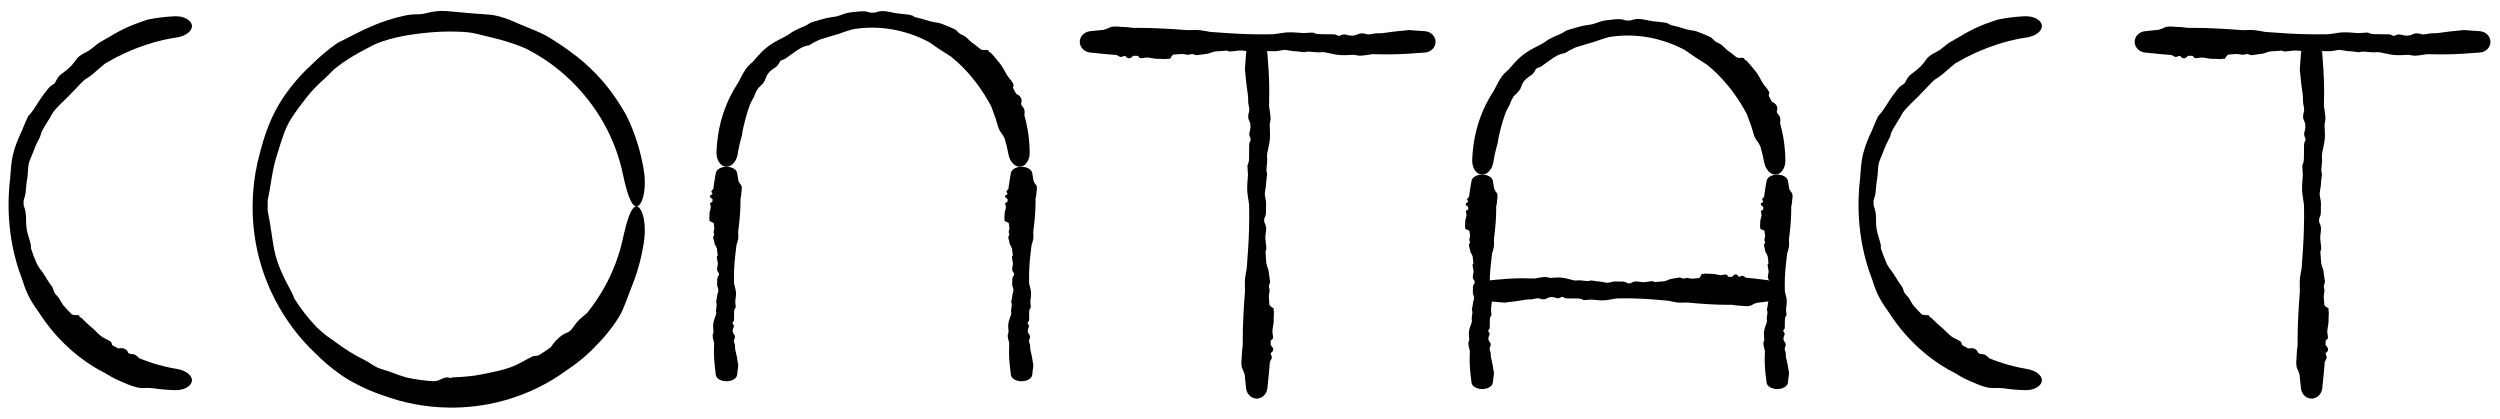 <svg width="215" height="36" viewBox="0 0 215 36" fill="none" xmlns="http://www.w3.org/2000/svg">
<path d="M53.553 26.636C53.219 27.448 52.186 28.787 51.538 29.44C51.526 29.453 51.515 29.465 51.503 29.477C51.352 29.635 51.21 29.785 51.04 29.957C50.629 30.358 50.084 30.934 48.737 31.84C48.357 32.119 47.964 32.381 47.561 32.626C44.864 34.269 41.691 35.111 38.553 35.052C36.625 35.021 34.71 34.662 32.912 33.993C32.852 33.973 32.791 33.952 32.729 33.93C31.532 33.525 30.123 32.81 29.321 32.238C28.297 31.519 27.679 30.936 27.189 30.447C24.287 27.742 22.39 24.036 21.88 20.148C21.773 19.352 21.722 18.554 21.724 17.752C21.726 17.322 21.742 16.9 21.774 16.473C21.859 15.347 22.053 14.227 22.356 13.138C22.514 12.499 22.697 11.896 22.894 11.346C23.171 10.574 23.475 9.905 23.765 9.373C24.456 8.084 25.515 6.791 26.396 5.941C26.539 5.801 26.677 5.671 26.805 5.553C27.495 4.868 28.244 4.24 29.043 3.68C29.102 3.651 29.162 3.622 29.222 3.593C29.984 3.243 30.846 2.704 32.328 2.102C32.974 1.844 33.739 1.582 34.665 1.372C35.263 1.238 35.58 1.236 35.839 1.231C35.915 1.231 35.986 1.23 36.058 1.228C36.302 1.222 36.551 1.157 36.852 1.088C37.236 1.001 37.712 0.905 38.341 0.95C38.413 0.955 38.483 0.96 38.553 0.966C40.398 1.128 41.222 1.212 41.874 1.243C42.07 1.257 42.25 1.273 42.431 1.302C43.017 1.393 43.821 1.675 44.394 1.951C44.853 2.163 45.793 2.516 46.495 2.834C46.76 2.951 47.104 3.142 47.496 3.387C47.903 3.639 48.361 3.949 48.846 4.291C50.067 5.163 50.636 5.738 51.094 6.189C51.223 6.32 51.342 6.443 51.459 6.569C51.829 6.963 52.26 7.48 52.66 8.032C53.142 8.691 53.575 9.402 53.884 9.953C54.604 11.427 55.101 13.005 55.363 14.613C55.5 15.442 55.475 16.253 55.334 16.844C55.194 17.432 54.964 17.752 54.735 17.752C54.503 17.751 54.287 17.436 54.089 16.91C53.891 16.378 53.718 15.68 53.562 14.947C53.252 13.475 52.721 12.054 52.003 10.742C51.129 9.144 49.977 7.706 48.624 6.496C47.678 5.648 46.629 4.916 45.506 4.322C45.39 4.261 45.274 4.201 45.157 4.143C44.172 3.724 43.15 3.431 42.426 3.261C41.829 3.118 41.396 3.005 41.02 2.916C40.76 2.855 40.532 2.808 40.294 2.783C40.167 2.77 39.994 2.755 39.784 2.742C39.45 2.722 39.028 2.708 38.553 2.713C37.809 2.718 36.953 2.778 36.146 2.875C35.559 2.943 34.879 3.043 34.232 3.188C33.308 3.389 32.466 3.685 32.07 3.893C31.372 4.254 30.578 4.676 29.907 5.108C29.266 5.517 28.738 5.929 28.478 6.207C28.169 6.54 27.876 6.787 27.459 7.182C27.172 7.457 26.825 7.804 26.408 8.323C25.929 8.924 25.608 9.364 25.342 9.746C24.973 10.284 24.711 10.71 24.455 11.399C24.172 12.164 23.93 12.975 23.735 13.612C23.645 13.903 23.564 14.239 23.492 14.594C23.397 15.062 23.321 15.56 23.249 16.015C23.189 16.39 23.123 16.699 23.069 16.977C23.053 17.063 23.038 17.146 23.024 17.227C23.019 17.401 23.017 17.576 23.017 17.752C23.017 17.883 23.02 18.013 23.023 18.143C23.032 18.193 23.041 18.244 23.051 18.298C23.102 18.565 23.171 18.898 23.236 19.3C23.341 19.943 23.409 20.504 23.512 21.097C23.593 21.557 23.697 22.036 23.878 22.565C24.001 22.925 24.169 23.327 24.352 23.714C24.623 24.293 24.931 24.838 25.13 25.227C25.204 25.373 25.25 25.508 25.297 25.642C25.298 25.643 25.298 25.644 25.298 25.644C25.301 25.653 25.305 25.663 25.308 25.672C25.875 26.576 26.536 27.418 27.276 28.181C27.344 28.244 27.413 28.307 27.482 28.368C27.818 28.67 28.159 28.944 28.401 29.097C28.663 29.264 29.265 29.743 29.947 30.175C30.392 30.46 30.869 30.726 31.271 30.916C31.506 31.027 31.709 31.166 31.924 31.305C32.125 31.434 32.334 31.562 32.582 31.661C32.706 31.711 32.843 31.755 32.991 31.799C33.121 31.839 33.259 31.878 33.402 31.923C33.534 31.963 33.82 32.083 34.194 32.216C34.425 32.298 34.692 32.387 34.973 32.467C35.732 32.632 36.499 32.739 37.272 32.787C37.434 32.776 37.576 32.752 37.689 32.716C37.77 32.69 37.839 32.657 37.908 32.623C38.004 32.576 38.101 32.528 38.234 32.489C38.338 32.459 38.46 32.447 38.542 32.46C38.545 32.461 38.549 32.462 38.553 32.462C38.586 32.469 38.612 32.479 38.636 32.489C38.667 32.501 38.694 32.512 38.727 32.511C38.751 32.511 38.776 32.502 38.806 32.49C38.855 32.473 38.918 32.45 39.014 32.446C39.37 32.433 39.779 32.413 40.175 32.376C40.618 32.335 41.048 32.273 41.385 32.201C41.763 32.121 42.307 32.028 42.847 31.897C43.224 31.806 43.597 31.699 43.912 31.587C44.22 31.477 44.526 31.327 44.817 31.172C45.166 30.985 45.491 30.793 45.786 30.659C45.846 30.632 45.934 30.623 46.044 30.609C46.122 30.599 46.212 30.587 46.311 30.566C46.666 30.35 47.014 30.121 47.352 29.878C47.361 29.866 47.37 29.853 47.379 29.84C47.379 29.84 47.38 29.84 47.38 29.839C47.59 29.546 47.859 29.151 48.403 28.789C48.541 28.697 48.646 28.657 48.741 28.621C48.834 28.585 48.918 28.552 49.01 28.472C49.115 28.382 49.214 28.25 49.319 28.105C49.466 27.9 49.623 27.67 49.833 27.484C49.847 27.471 49.863 27.457 49.879 27.443C50.03 27.307 50.25 27.101 50.495 26.91C51.054 26.217 51.556 25.474 51.99 24.692C52.716 23.388 53.254 21.972 53.572 20.501C53.729 19.784 53.902 19.098 54.098 18.577C54.295 18.061 54.508 17.752 54.735 17.752C54.96 17.751 55.185 18.065 55.327 18.641C55.468 19.22 55.498 20.015 55.374 20.828C55.175 22.152 54.817 23.457 54.306 24.705C54.281 24.772 54.256 24.838 54.231 24.904C54.041 25.395 53.874 25.859 53.686 26.32C53.643 26.425 53.599 26.531 53.553 26.636Z" fill="black"/>
<path d="M12.165 33.367C11.74 33.367 10.997 33.076 10.603 32.892C10.596 32.889 10.589 32.886 10.581 32.882C10.487 32.839 10.397 32.802 10.293 32.757C10.044 32.648 9.701 32.505 9.052 32.095C8.853 31.995 8.657 31.89 8.464 31.78C6.376 30.59 4.619 28.861 3.345 26.863C3.327 26.838 3.309 26.814 3.291 26.789C2.94 26.309 2.546 25.683 2.361 25.256C2.126 24.715 2.001 24.334 1.906 24.02C1.229 22.28 0.858 20.441 0.763 18.605C0.743 18.226 0.735 17.854 0.737 17.475C0.739 17.274 0.743 17.073 0.75 16.874C0.77 16.344 0.812 15.814 0.878 15.287C0.896 14.979 0.918 14.68 0.945 14.408C0.982 14.023 1.03 13.679 1.091 13.401C1.237 12.729 1.527 12.002 1.771 11.479C1.811 11.393 1.849 11.313 1.885 11.239C2.049 10.811 2.231 10.39 2.43 9.977C2.452 9.954 2.475 9.931 2.498 9.908C2.789 9.621 3.017 9.205 3.433 8.579C3.615 8.308 3.833 7.998 4.115 7.652C4.297 7.429 4.429 7.347 4.535 7.28C4.567 7.261 4.596 7.242 4.625 7.222C4.721 7.154 4.776 7.043 4.843 6.911C4.93 6.741 5.039 6.534 5.283 6.36C6.062 5.813 6.303 5.478 6.488 5.206C6.543 5.128 6.593 5.057 6.652 4.993C6.843 4.786 7.186 4.579 7.463 4.454C7.681 4.353 8.048 4.054 8.328 3.819C8.433 3.73 8.592 3.635 8.781 3.528C8.978 3.417 9.206 3.294 9.445 3.148C10.05 2.78 10.392 2.614 10.664 2.479C10.742 2.441 10.815 2.406 10.888 2.372C11.12 2.263 11.412 2.143 11.714 2.03C12.074 1.896 12.448 1.774 12.73 1.679C13.489 1.525 14.255 1.434 15.023 1.399C15.416 1.381 15.802 1.465 16.079 1.629C16.357 1.792 16.507 2.016 16.507 2.247C16.506 2.477 16.359 2.698 16.112 2.876C15.866 3.052 15.536 3.173 15.192 3.223C14.494 3.324 13.81 3.477 13.139 3.672C12.323 3.91 11.53 4.211 10.759 4.56C10.22 4.804 9.693 5.078 9.184 5.38C9.131 5.411 9.079 5.443 9.026 5.475C8.636 5.789 8.266 6.121 8.004 6.349C7.787 6.537 7.608 6.647 7.454 6.745C7.349 6.811 7.256 6.872 7.175 6.948C7.132 6.989 7.074 7.046 7.005 7.116C6.722 7.401 6.266 7.902 5.826 8.342C5.63 8.537 5.392 8.757 5.172 8.978C4.856 9.292 4.577 9.606 4.482 9.794C4.314 10.121 4.08 10.47 3.886 10.789C3.7 11.092 3.55 11.367 3.512 11.544C3.468 11.755 3.38 11.912 3.255 12.15C3.169 12.316 3.065 12.522 2.956 12.812C2.831 13.149 2.729 13.384 2.645 13.586C2.527 13.871 2.444 14.088 2.424 14.435C2.402 14.819 2.375 15.216 2.315 15.521C2.288 15.66 2.27 15.822 2.256 15.991C2.236 16.213 2.221 16.447 2.188 16.662C2.16 16.838 2.111 16.982 2.068 17.112C2.055 17.153 2.042 17.192 2.031 17.23C2.03 17.311 2.03 17.393 2.03 17.475C2.031 17.537 2.032 17.598 2.033 17.659C2.04 17.682 2.049 17.706 2.057 17.732C2.101 17.858 2.156 18.012 2.19 18.201C2.245 18.503 2.241 18.767 2.245 19.05C2.248 19.27 2.255 19.498 2.303 19.756C2.336 19.931 2.389 20.128 2.446 20.321C2.53 20.608 2.623 20.887 2.658 21.088C2.671 21.164 2.66 21.235 2.65 21.305C2.65 21.305 2.65 21.306 2.65 21.306C2.649 21.311 2.649 21.315 2.648 21.32C2.8 21.796 2.978 22.261 3.181 22.715C3.203 22.753 3.226 22.791 3.248 22.828C3.358 23.011 3.469 23.185 3.565 23.286C3.67 23.397 3.845 23.71 4.047 24.029C4.179 24.238 4.322 24.451 4.451 24.615C4.526 24.711 4.56 24.824 4.597 24.94C4.632 25.049 4.668 25.161 4.742 25.261C4.78 25.311 4.827 25.361 4.877 25.413C4.922 25.459 4.97 25.508 5.015 25.561C5.058 25.61 5.128 25.737 5.221 25.898C5.279 25.998 5.347 26.111 5.422 26.226C5.658 26.5 5.905 26.766 6.16 27.022C6.229 27.061 6.298 27.087 6.364 27.095C6.411 27.101 6.459 27.099 6.508 27.097C6.574 27.094 6.643 27.09 6.715 27.105C6.772 27.117 6.821 27.148 6.838 27.185C6.846 27.202 6.847 27.22 6.848 27.236C6.849 27.255 6.851 27.271 6.862 27.282C6.87 27.29 6.884 27.292 6.902 27.294C6.93 27.298 6.966 27.304 6.998 27.334C7.119 27.449 7.252 27.584 7.386 27.714C7.533 27.858 7.682 27.996 7.81 28.094C7.953 28.204 8.133 28.39 8.32 28.571C8.451 28.697 8.585 28.821 8.708 28.917C8.828 29.011 8.97 29.085 9.108 29.153C9.274 29.235 9.435 29.31 9.549 29.411C9.573 29.431 9.587 29.481 9.606 29.543C9.62 29.586 9.636 29.637 9.658 29.687C9.827 29.783 9.996 29.877 10.167 29.968C10.175 29.967 10.184 29.966 10.193 29.965C10.193 29.965 10.193 29.965 10.193 29.965C10.386 29.939 10.643 29.897 10.878 30.104C10.939 30.157 10.966 30.215 10.991 30.268C11.015 30.32 11.037 30.367 11.086 30.395C11.142 30.428 11.221 30.436 11.307 30.444C11.428 30.455 11.562 30.465 11.67 30.545C11.678 30.551 11.686 30.556 11.694 30.563C11.773 30.62 11.89 30.704 11.997 30.823C12.384 30.977 12.776 31.118 13.174 31.243C13.841 31.451 14.521 31.616 15.217 31.73C15.555 31.786 15.878 31.908 16.12 32.084C16.362 32.26 16.506 32.478 16.507 32.704C16.507 32.93 16.36 33.15 16.087 33.313C15.816 33.477 15.439 33.565 15.052 33.554C14.421 33.538 13.788 33.483 13.16 33.388C13.127 33.385 13.093 33.383 13.059 33.38C12.81 33.358 12.572 33.365 12.331 33.367C12.276 33.368 12.22 33.368 12.165 33.367Z" fill="black"/>
<path d="M171.261 33.367C170.836 33.367 170.093 33.076 169.699 32.892C169.692 32.889 169.685 32.886 169.678 32.882C169.584 32.839 169.494 32.802 169.389 32.757C169.14 32.648 168.797 32.505 168.148 32.095C167.949 31.995 167.753 31.89 167.56 31.78C165.472 30.59 163.715 28.861 162.441 26.863C162.424 26.838 162.406 26.814 162.388 26.789C162.036 26.309 161.642 25.683 161.458 25.256C161.222 24.715 161.098 24.334 161.002 24.02C160.325 22.28 159.954 20.441 159.859 18.605C159.839 18.226 159.831 17.854 159.834 17.475C159.835 17.274 159.839 17.073 159.847 16.874C159.866 16.344 159.909 15.814 159.974 15.287C159.993 14.979 160.014 14.68 160.041 14.408C160.078 14.023 160.126 13.679 160.187 13.401C160.334 12.729 160.623 12.002 160.868 11.479C160.907 11.393 160.945 11.313 160.981 11.239C161.145 10.811 161.327 10.39 161.526 9.977C161.548 9.954 161.571 9.931 161.594 9.908C161.886 9.621 162.113 9.205 162.529 8.579C162.711 8.308 162.929 7.998 163.211 7.652C163.393 7.429 163.525 7.347 163.631 7.28C163.663 7.261 163.692 7.242 163.721 7.222C163.817 7.154 163.872 7.043 163.939 6.911C164.026 6.741 164.135 6.534 164.379 6.36C165.158 5.813 165.399 5.478 165.584 5.206C165.639 5.128 165.689 5.057 165.748 4.993C165.939 4.786 166.282 4.579 166.559 4.454C166.778 4.353 167.144 4.054 167.424 3.819C167.53 3.73 167.688 3.635 167.877 3.528C168.074 3.417 168.302 3.294 168.541 3.148C169.146 2.78 169.488 2.614 169.76 2.479C169.838 2.441 169.911 2.406 169.984 2.372C170.216 2.263 170.508 2.143 170.811 2.03C171.17 1.896 171.544 1.774 171.826 1.679C172.586 1.525 173.351 1.434 174.119 1.399C174.512 1.381 174.899 1.465 175.175 1.629C175.453 1.792 175.603 2.016 175.603 2.247C175.603 2.477 175.455 2.698 175.208 2.876C174.962 3.052 174.632 3.173 174.288 3.223C173.59 3.324 172.907 3.477 172.235 3.672C171.419 3.91 170.626 4.211 169.855 4.56C169.316 4.804 168.789 5.078 168.28 5.38C168.227 5.411 168.175 5.443 168.123 5.475C167.732 5.789 167.362 6.121 167.1 6.349C166.883 6.537 166.704 6.647 166.55 6.745C166.445 6.811 166.352 6.872 166.271 6.948C166.228 6.989 166.17 7.046 166.101 7.116C165.818 7.401 165.363 7.902 164.922 8.342C164.726 8.537 164.488 8.757 164.268 8.978C163.952 9.292 163.673 9.606 163.578 9.794C163.41 10.121 163.177 10.47 162.982 10.789C162.796 11.092 162.646 11.367 162.608 11.544C162.564 11.755 162.476 11.912 162.351 12.15C162.265 12.316 162.161 12.522 162.052 12.812C161.927 13.149 161.826 13.384 161.741 13.586C161.623 13.871 161.54 14.088 161.52 14.435C161.499 14.819 161.471 15.216 161.411 15.521C161.384 15.66 161.367 15.822 161.352 15.991C161.332 16.213 161.317 16.447 161.284 16.662C161.257 16.838 161.207 16.982 161.164 17.112C161.151 17.153 161.138 17.192 161.127 17.23C161.126 17.311 161.126 17.393 161.126 17.475C161.127 17.537 161.128 17.598 161.129 17.659C161.137 17.682 161.145 17.706 161.154 17.732C161.197 17.858 161.252 18.012 161.286 18.201C161.341 18.503 161.338 18.767 161.341 19.05C161.344 19.27 161.351 19.498 161.399 19.756C161.432 19.931 161.485 20.128 161.542 20.321C161.626 20.608 161.72 20.887 161.754 21.088C161.767 21.164 161.756 21.235 161.747 21.305C161.746 21.305 161.746 21.306 161.746 21.306C161.746 21.311 161.745 21.315 161.744 21.32C161.896 21.796 162.074 22.261 162.277 22.715C162.3 22.753 162.322 22.791 162.344 22.828C162.454 23.011 162.565 23.185 162.662 23.286C162.766 23.397 162.942 23.71 163.144 24.029C163.275 24.238 163.418 24.451 163.547 24.615C163.622 24.711 163.656 24.824 163.693 24.94C163.728 25.049 163.765 25.161 163.839 25.261C163.876 25.311 163.923 25.361 163.974 25.413C164.018 25.459 164.066 25.508 164.112 25.561C164.154 25.61 164.224 25.737 164.317 25.898C164.375 25.998 164.443 26.111 164.518 26.226C164.755 26.5 165.001 26.766 165.256 27.022C165.325 27.061 165.394 27.087 165.46 27.095C165.507 27.101 165.555 27.099 165.604 27.097C165.67 27.094 165.739 27.09 165.812 27.105C165.868 27.117 165.917 27.148 165.934 27.185C165.942 27.202 165.943 27.22 165.944 27.236C165.946 27.255 165.947 27.271 165.958 27.282C165.966 27.29 165.98 27.292 165.998 27.294C166.026 27.298 166.062 27.304 166.095 27.334C166.216 27.449 166.349 27.584 166.482 27.714C166.63 27.858 166.778 27.996 166.906 28.094C167.049 28.204 167.229 28.39 167.417 28.571C167.547 28.697 167.681 28.821 167.804 28.917C167.924 29.011 168.066 29.085 168.204 29.153C168.37 29.235 168.531 29.31 168.646 29.411C168.669 29.431 168.683 29.481 168.703 29.543C168.716 29.586 168.732 29.637 168.755 29.687C168.923 29.783 169.092 29.877 169.263 29.968C169.272 29.967 169.28 29.966 169.289 29.965C169.289 29.965 169.289 29.965 169.289 29.965C169.483 29.939 169.739 29.897 169.975 30.104C170.035 30.157 170.062 30.215 170.087 30.268C170.111 30.32 170.133 30.367 170.183 30.395C170.239 30.428 170.318 30.436 170.404 30.444C170.524 30.455 170.658 30.465 170.767 30.545C170.774 30.551 170.782 30.556 170.79 30.563C170.869 30.62 170.986 30.704 171.093 30.823C171.48 30.977 171.872 31.118 172.271 31.243C172.937 31.451 173.617 31.616 174.314 31.73C174.651 31.786 174.974 31.908 175.216 32.084C175.458 32.26 175.603 32.478 175.603 32.704C175.603 32.93 175.456 33.15 175.183 33.313C174.913 33.477 174.535 33.565 174.149 33.554C173.518 33.538 172.884 33.483 172.256 33.388C172.223 33.385 172.189 33.383 172.156 33.38C171.906 33.358 171.669 33.365 171.427 33.367C171.372 33.368 171.316 33.368 171.261 33.367Z" fill="black"/>
<path d="M89.103 15.91C89.212 16.056 89.167 16.337 89.143 16.492C89.143 16.495 89.142 16.498 89.142 16.5C89.136 16.537 89.135 16.572 89.133 16.613C89.129 16.71 89.124 16.841 89.055 17.115C89.057 17.194 89.059 17.274 89.059 17.354C89.059 18.213 88.969 19.073 88.861 19.933C88.861 19.944 88.862 19.955 88.862 19.966C88.874 20.182 88.887 20.45 88.848 20.618C88.797 20.831 88.751 20.976 88.71 21.096C88.624 21.779 88.546 22.462 88.514 23.145C88.504 23.359 88.498 23.573 88.498 23.787C88.498 23.984 88.502 24.181 88.508 24.378C88.532 24.493 88.56 24.602 88.586 24.704C88.622 24.846 88.655 24.973 88.665 25.077C88.691 25.329 88.651 25.615 88.621 25.827C88.616 25.862 88.611 25.895 88.607 25.925C88.622 26.094 88.638 26.262 88.654 26.431C88.645 26.442 88.636 26.453 88.626 26.465C88.506 26.609 88.507 26.786 88.51 27.064C88.511 27.185 88.512 27.326 88.503 27.491C88.497 27.598 88.45 27.653 88.411 27.698C88.4 27.711 88.389 27.723 88.38 27.735C88.351 27.778 88.383 27.823 88.42 27.877C88.469 27.946 88.528 28.029 88.475 28.139C88.306 28.488 88.421 28.642 88.507 28.758C88.533 28.793 88.556 28.824 88.569 28.855C88.61 28.958 88.569 29.105 88.513 29.215C88.468 29.303 88.512 29.479 88.569 29.612C88.59 29.662 88.591 29.73 88.591 29.81C88.592 29.893 88.592 29.989 88.616 30.092C88.677 30.352 88.706 30.49 88.73 30.601C88.736 30.632 88.742 30.662 88.749 30.691C88.769 30.784 88.785 30.899 88.802 31.016C88.822 31.156 88.842 31.298 88.869 31.406C88.841 31.686 88.805 31.966 88.77 32.245C88.751 32.389 88.648 32.527 88.478 32.629C88.307 32.73 88.085 32.787 87.854 32.787C87.623 32.787 87.401 32.73 87.23 32.629C87.06 32.527 86.956 32.389 86.938 32.245C86.901 31.956 86.865 31.666 86.836 31.377C86.8 31.024 86.776 30.671 86.776 30.319C86.776 30.072 86.781 29.825 86.791 29.578C86.792 29.553 86.793 29.528 86.794 29.502C86.737 29.295 86.686 29.088 86.667 28.942C86.652 28.822 86.683 28.734 86.708 28.659C86.726 28.607 86.742 28.561 86.74 28.515C86.738 28.49 86.735 28.456 86.731 28.415C86.713 28.248 86.684 27.964 86.74 27.705C86.764 27.59 86.812 27.456 86.859 27.329C86.925 27.147 86.987 26.977 86.968 26.891C86.934 26.74 86.963 26.567 86.987 26.415C87.011 26.269 87.032 26.141 86.994 26.069C86.948 25.982 86.966 25.909 86.994 25.799C87.013 25.723 87.037 25.629 87.046 25.502C87.057 25.355 87.089 25.252 87.117 25.163C87.155 25.039 87.184 24.946 87.131 24.807C87.072 24.652 87.034 24.491 87.053 24.363C87.061 24.305 87.059 24.239 87.057 24.17C87.054 24.079 87.051 23.983 87.072 23.895C87.09 23.823 87.135 23.763 87.174 23.71C87.187 23.694 87.198 23.678 87.209 23.663C87.208 23.605 87.207 23.548 87.206 23.49C87.199 23.481 87.191 23.471 87.183 23.461C87.141 23.409 87.091 23.346 87.065 23.268C87.025 23.145 87.05 23.036 87.077 22.922C87.098 22.832 87.119 22.74 87.112 22.634C87.106 22.561 87.088 22.479 87.07 22.397C87.043 22.275 87.016 22.155 87.033 22.072C87.04 22.041 87.068 22.014 87.096 21.987C87.096 21.987 87.096 21.987 87.096 21.987C87.098 21.985 87.1 21.983 87.102 21.981C87.08 21.778 87.057 21.575 87.032 21.372C87.025 21.355 87.018 21.337 87.011 21.319C86.976 21.233 86.943 21.15 86.896 21.095C86.844 21.036 86.815 20.887 86.783 20.731C86.763 20.628 86.741 20.522 86.713 20.436C86.696 20.385 86.725 20.337 86.755 20.288C86.783 20.242 86.812 20.194 86.805 20.143C86.801 20.117 86.789 20.089 86.776 20.059C86.765 20.033 86.753 20.005 86.746 19.976C86.739 19.949 86.755 19.888 86.775 19.811C86.787 19.764 86.801 19.709 86.813 19.652C86.795 19.502 86.777 19.352 86.761 19.201C86.736 19.17 86.703 19.143 86.661 19.121C86.63 19.106 86.594 19.092 86.557 19.079C86.506 19.061 86.454 19.041 86.413 19.015C86.38 18.995 86.367 18.971 86.381 18.954C86.387 18.947 86.399 18.941 86.409 18.936C86.422 18.93 86.433 18.924 86.432 18.918C86.432 18.913 86.424 18.908 86.413 18.902C86.396 18.892 86.374 18.88 86.374 18.86C86.371 18.789 86.378 18.708 86.385 18.628C86.392 18.54 86.4 18.453 86.393 18.384C86.386 18.307 86.418 18.197 86.45 18.087C86.473 18.01 86.495 17.933 86.504 17.867C86.513 17.802 86.496 17.735 86.478 17.67C86.457 17.591 86.437 17.516 86.465 17.452C86.471 17.439 86.506 17.423 86.55 17.403C86.581 17.389 86.616 17.372 86.649 17.354C86.649 17.272 86.65 17.191 86.653 17.109C86.648 17.106 86.644 17.103 86.639 17.1C86.639 17.1 86.638 17.1 86.638 17.1C86.527 17.033 86.374 16.942 86.465 16.813C86.489 16.78 86.531 16.76 86.57 16.741C86.607 16.723 86.641 16.707 86.648 16.683C86.656 16.656 86.633 16.624 86.608 16.589C86.573 16.54 86.533 16.485 86.57 16.43C86.572 16.427 86.575 16.423 86.578 16.419C86.604 16.379 86.643 16.32 86.721 16.261C86.742 16.088 86.766 15.914 86.793 15.74C86.837 15.451 86.887 15.161 86.938 14.871C86.963 14.731 87.069 14.595 87.239 14.496C87.409 14.396 87.628 14.34 87.854 14.34C88.08 14.34 88.299 14.396 88.469 14.496C88.639 14.595 88.745 14.731 88.77 14.871C88.81 15.101 88.85 15.331 88.887 15.561C88.892 15.573 88.896 15.585 88.901 15.597C88.932 15.686 88.996 15.77 89.06 15.853C89.074 15.872 89.089 15.891 89.103 15.91Z" fill="black"/>
<path d="M63.725 15.91C63.834 16.056 63.789 16.337 63.765 16.492C63.765 16.495 63.764 16.498 63.764 16.5C63.758 16.537 63.757 16.572 63.755 16.613C63.751 16.71 63.746 16.841 63.677 17.115C63.679 17.194 63.681 17.274 63.681 17.354C63.681 18.213 63.591 19.073 63.483 19.933C63.483 19.944 63.484 19.955 63.484 19.966C63.495 20.182 63.509 20.45 63.47 20.618C63.419 20.831 63.373 20.976 63.333 21.096C63.246 21.779 63.168 22.462 63.136 23.145C63.126 23.359 63.12 23.573 63.12 23.787C63.12 23.984 63.124 24.181 63.13 24.378C63.154 24.493 63.182 24.602 63.208 24.704C63.245 24.846 63.277 24.973 63.288 25.077C63.313 25.329 63.273 25.615 63.243 25.827C63.238 25.862 63.233 25.895 63.229 25.925C63.244 26.094 63.26 26.262 63.276 26.431C63.267 26.442 63.258 26.453 63.248 26.465C63.128 26.609 63.13 26.786 63.132 27.064C63.133 27.185 63.134 27.326 63.125 27.491C63.12 27.598 63.072 27.653 63.033 27.698C63.022 27.711 63.011 27.723 63.002 27.735C62.973 27.778 63.005 27.823 63.042 27.877C63.091 27.946 63.15 28.029 63.097 28.139C62.928 28.488 63.043 28.642 63.13 28.758C63.155 28.793 63.178 28.824 63.191 28.855C63.232 28.958 63.191 29.105 63.135 29.215C63.09 29.303 63.135 29.479 63.191 29.612C63.212 29.662 63.213 29.73 63.213 29.81C63.214 29.893 63.214 29.989 63.238 30.092C63.299 30.352 63.328 30.49 63.352 30.601C63.358 30.632 63.364 30.662 63.371 30.691C63.391 30.784 63.407 30.899 63.424 31.016C63.444 31.156 63.464 31.298 63.491 31.406C63.463 31.686 63.427 31.966 63.392 32.245C63.373 32.389 63.27 32.527 63.1 32.629C62.929 32.73 62.707 32.787 62.476 32.787C62.245 32.787 62.023 32.73 61.852 32.629C61.682 32.527 61.578 32.389 61.56 32.245C61.523 31.956 61.487 31.666 61.458 31.377C61.422 31.024 61.398 30.671 61.398 30.319C61.398 30.072 61.403 29.825 61.413 29.578C61.414 29.553 61.415 29.528 61.416 29.502C61.359 29.295 61.308 29.088 61.289 28.942C61.274 28.822 61.305 28.734 61.331 28.659C61.348 28.607 61.364 28.561 61.362 28.515C61.36 28.49 61.357 28.456 61.352 28.415C61.335 28.248 61.306 27.964 61.362 27.705C61.386 27.59 61.435 27.456 61.481 27.329C61.547 27.147 61.609 26.977 61.59 26.891C61.556 26.74 61.585 26.567 61.61 26.415C61.633 26.269 61.654 26.141 61.616 26.069C61.57 25.982 61.589 25.909 61.616 25.799C61.635 25.723 61.659 25.629 61.668 25.502C61.679 25.355 61.711 25.252 61.739 25.163C61.777 25.039 61.806 24.946 61.753 24.807C61.694 24.652 61.656 24.491 61.675 24.363C61.683 24.305 61.681 24.239 61.679 24.17C61.676 24.079 61.673 23.983 61.694 23.895C61.712 23.823 61.757 23.763 61.796 23.71C61.809 23.694 61.821 23.678 61.831 23.663C61.83 23.605 61.83 23.548 61.828 23.49C61.821 23.481 61.813 23.471 61.805 23.461C61.763 23.409 61.713 23.346 61.688 23.268C61.648 23.145 61.673 23.036 61.699 22.922C61.72 22.832 61.741 22.74 61.734 22.634C61.728 22.561 61.71 22.479 61.692 22.397C61.665 22.275 61.639 22.155 61.655 22.072C61.662 22.041 61.69 22.014 61.718 21.987C61.718 21.987 61.718 21.987 61.718 21.987C61.72 21.985 61.722 21.983 61.724 21.981C61.703 21.778 61.679 21.575 61.654 21.372C61.647 21.355 61.64 21.337 61.633 21.319C61.598 21.233 61.565 21.15 61.518 21.095C61.467 21.036 61.437 20.887 61.405 20.731C61.385 20.628 61.364 20.522 61.335 20.436C61.319 20.385 61.347 20.337 61.377 20.288C61.405 20.242 61.434 20.194 61.427 20.143C61.423 20.117 61.411 20.089 61.398 20.059C61.387 20.033 61.375 20.005 61.368 19.976C61.361 19.949 61.377 19.888 61.397 19.811C61.409 19.764 61.423 19.709 61.435 19.652C61.417 19.502 61.399 19.352 61.383 19.201C61.358 19.17 61.325 19.143 61.283 19.121C61.252 19.106 61.216 19.092 61.179 19.079C61.128 19.061 61.076 19.041 61.035 19.015C61.002 18.995 60.989 18.971 61.003 18.954C61.009 18.947 61.021 18.941 61.032 18.936C61.044 18.93 61.055 18.924 61.054 18.918C61.054 18.913 61.045 18.908 61.035 18.902C61.018 18.892 60.996 18.88 60.996 18.86C60.993 18.789 61 18.708 61.007 18.628C61.014 18.54 61.022 18.453 61.015 18.384C61.008 18.307 61.04 18.197 61.072 18.087C61.095 18.01 61.117 17.933 61.126 17.867C61.135 17.802 61.117 17.735 61.1 17.67C61.079 17.591 61.059 17.516 61.087 17.452C61.093 17.439 61.128 17.423 61.172 17.403C61.203 17.389 61.238 17.372 61.271 17.354C61.271 17.272 61.273 17.191 61.275 17.109C61.27 17.106 61.266 17.103 61.261 17.1C61.261 17.1 61.261 17.1 61.26 17.1C61.149 17.033 60.996 16.942 61.087 16.813C61.111 16.78 61.153 16.76 61.192 16.741C61.229 16.723 61.263 16.707 61.27 16.683C61.278 16.656 61.255 16.624 61.23 16.589C61.195 16.54 61.155 16.485 61.192 16.43C61.194 16.427 61.197 16.423 61.2 16.419C61.226 16.379 61.265 16.32 61.343 16.261C61.364 16.088 61.388 15.914 61.415 15.74C61.459 15.451 61.51 15.161 61.56 14.871C61.585 14.731 61.691 14.595 61.861 14.496C62.031 14.396 62.25 14.34 62.476 14.34C62.702 14.34 62.921 14.396 63.091 14.496C63.261 14.595 63.367 14.731 63.392 14.871C63.432 15.101 63.472 15.331 63.509 15.561C63.514 15.573 63.518 15.585 63.523 15.597C63.554 15.686 63.618 15.77 63.682 15.853C63.696 15.872 63.711 15.891 63.725 15.91Z" fill="black"/>
<path d="M86.042 11.337C85.866 11.093 85.742 10.57 85.654 10.283C85.653 10.277 85.651 10.272 85.65 10.267C85.63 10.199 85.606 10.136 85.578 10.063C85.51 9.889 85.423 9.653 85.244 9.148C85.172 9.011 85.097 8.876 85.021 8.741C84.201 7.289 83.131 5.96 81.808 4.884C81.79 4.872 81.772 4.86 81.754 4.848C81.4 4.61 80.943 4.347 80.67 4.154C80.324 3.907 80.081 3.742 79.88 3.608C78.67 2.97 77.323 2.55 75.938 2.421C75.652 2.395 75.371 2.38 75.084 2.378C74.931 2.377 74.779 2.379 74.628 2.384C74.227 2.399 73.826 2.438 73.429 2.499C73.202 2.555 72.986 2.62 72.791 2.684C72.516 2.775 72.276 2.866 72.076 2.93C71.592 3.081 71.039 3.229 70.631 3.364C70.564 3.386 70.501 3.407 70.444 3.427C70.136 3.574 69.836 3.735 69.545 3.909C69.52 3.911 69.496 3.914 69.471 3.916C69.159 3.95 68.841 4.128 68.374 4.447C68.17 4.587 67.938 4.754 67.668 4.957C67.495 5.087 67.379 5.123 67.284 5.153C67.256 5.162 67.23 5.17 67.205 5.18C67.118 5.215 67.069 5.301 67.013 5.402C66.941 5.534 66.858 5.691 66.662 5.81C66.034 6.197 65.918 6.531 65.834 6.766C65.81 6.836 65.788 6.899 65.758 6.957C65.661 7.146 65.452 7.357 65.277 7.51C65.137 7.631 64.976 7.956 64.886 8.216C64.852 8.315 64.782 8.433 64.704 8.575C64.623 8.722 64.532 8.894 64.462 9.09C64.285 9.587 64.213 9.855 64.153 10.069C64.136 10.13 64.121 10.188 64.106 10.245C64.06 10.426 64 10.647 63.947 10.874C63.884 11.144 63.831 11.423 63.808 11.635C63.652 12.166 63.527 12.707 63.441 13.26C63.397 13.542 63.28 13.812 63.104 14.014C62.928 14.217 62.707 14.339 62.476 14.339C62.246 14.34 62.022 14.215 61.857 13.981C61.693 13.749 61.605 13.424 61.617 13.093C61.641 12.425 61.715 11.758 61.846 11.097C62.006 10.293 62.251 9.502 62.587 8.751C62.822 8.227 63.096 7.718 63.403 7.233C63.435 7.183 63.467 7.133 63.499 7.084C63.707 6.645 63.948 6.22 64.143 5.937C64.303 5.704 64.459 5.564 64.592 5.446C64.684 5.366 64.766 5.295 64.836 5.213C64.874 5.169 64.924 5.107 64.986 5.034C65.236 4.734 65.689 4.24 66.188 3.891C66.409 3.735 66.681 3.578 66.946 3.438C67.324 3.238 67.683 3.074 67.839 2.953C68.114 2.738 68.473 2.561 68.795 2.42C69.101 2.284 69.374 2.179 69.509 2.076C69.671 1.952 69.836 1.9 70.079 1.832C70.249 1.786 70.457 1.73 70.734 1.645C71.055 1.547 71.292 1.511 71.492 1.483C71.775 1.445 71.984 1.422 72.282 1.303C72.612 1.172 72.974 1.073 73.263 1.053C73.395 1.044 73.545 1.023 73.703 1.005C73.909 0.981 74.127 0.961 74.329 0.971C74.495 0.979 74.631 1.019 74.752 1.056C74.789 1.067 74.825 1.078 74.86 1.088C74.935 1.087 75.009 1.086 75.084 1.085C75.14 1.085 75.195 1.084 75.251 1.085C75.272 1.078 75.295 1.07 75.318 1.062C75.435 1.023 75.58 0.976 75.758 0.96C76.043 0.934 76.288 0.979 76.545 1.033C76.746 1.076 76.95 1.124 77.19 1.154C77.354 1.175 77.543 1.19 77.728 1.209C78.006 1.236 78.28 1.275 78.46 1.339C78.528 1.363 78.58 1.406 78.631 1.449C78.631 1.449 78.631 1.449 78.632 1.45C78.635 1.453 78.638 1.456 78.642 1.458C79.093 1.56 79.54 1.684 79.982 1.831C80.022 1.839 80.063 1.847 80.103 1.856C80.299 1.897 80.489 1.944 80.623 1.952C80.769 1.961 81.095 2.078 81.432 2.22C81.653 2.313 81.88 2.416 82.069 2.494C82.179 2.54 82.26 2.624 82.342 2.71C82.419 2.791 82.496 2.874 82.6 2.935C82.652 2.965 82.713 2.991 82.778 3.02C82.835 3.045 82.895 3.072 82.955 3.105C83.01 3.136 83.117 3.23 83.249 3.353C83.331 3.429 83.422 3.517 83.519 3.608C83.805 3.81 84.083 4.024 84.352 4.249C84.424 4.28 84.493 4.3 84.558 4.304C84.606 4.307 84.653 4.302 84.702 4.297C84.768 4.291 84.837 4.285 84.911 4.299C84.969 4.31 85.019 4.342 85.037 4.379C85.046 4.396 85.047 4.414 85.048 4.431C85.05 4.45 85.051 4.466 85.062 4.477C85.07 4.485 85.085 4.488 85.103 4.491C85.131 4.495 85.168 4.502 85.2 4.534C85.322 4.655 85.45 4.802 85.572 4.949C85.708 5.112 85.836 5.274 85.946 5.397C86.069 5.535 86.208 5.762 86.339 5.992C86.43 6.153 86.518 6.315 86.599 6.45C86.679 6.582 86.782 6.705 86.88 6.827C86.998 6.972 87.109 7.116 87.162 7.262C87.173 7.292 87.162 7.342 87.147 7.406C87.138 7.451 87.126 7.502 87.119 7.556C87.214 7.724 87.303 7.893 87.388 8.065C87.395 8.069 87.403 8.073 87.41 8.077C87.41 8.077 87.41 8.077 87.411 8.077C87.581 8.166 87.817 8.298 87.86 8.616C87.871 8.697 87.852 8.759 87.834 8.814C87.816 8.869 87.801 8.918 87.816 8.972C87.833 9.034 87.883 9.094 87.937 9.161C88.013 9.255 88.097 9.362 88.108 9.497C88.109 9.506 88.11 9.516 88.111 9.526C88.119 9.623 88.129 9.767 88.1 9.922C88.211 10.315 88.3 10.711 88.37 11.111C88.486 11.778 88.544 12.448 88.553 13.118C88.558 13.443 88.467 13.761 88.302 13.988C88.138 14.217 87.918 14.34 87.692 14.339C87.466 14.339 87.248 14.219 87.073 14.02C86.898 13.822 86.779 13.558 86.729 13.281C86.648 12.829 86.541 12.384 86.412 11.949C86.403 11.927 86.393 11.904 86.384 11.882C86.316 11.716 86.216 11.573 86.113 11.433C86.089 11.401 86.066 11.369 86.042 11.337Z" fill="black"/>
<path d="M150.612 26.26C150.412 26.368 150.026 26.324 149.814 26.3C149.81 26.299 149.807 26.299 149.803 26.299C149.752 26.293 149.705 26.291 149.649 26.29C149.516 26.286 149.337 26.281 148.962 26.212C148.853 26.214 148.743 26.215 148.634 26.215C147.456 26.215 146.278 26.125 145.1 26.017C145.086 26.018 145.07 26.018 145.055 26.019C144.76 26.03 144.393 26.044 144.163 26.005C143.871 25.954 143.672 25.907 143.509 25.867C142.573 25.78 141.637 25.703 140.702 25.671C140.408 25.661 140.115 25.655 139.822 25.655C139.552 25.655 139.282 25.659 139.012 25.665C138.854 25.689 138.705 25.717 138.566 25.743C138.371 25.779 138.198 25.812 138.055 25.822C137.71 25.848 137.318 25.807 137.027 25.777C136.98 25.773 136.935 25.768 136.893 25.764C136.662 25.779 136.431 25.795 136.2 25.811C136.185 25.802 136.169 25.793 136.154 25.783C135.957 25.663 135.714 25.664 135.333 25.666C135.167 25.667 134.974 25.669 134.748 25.66C134.602 25.654 134.527 25.607 134.465 25.568C134.447 25.556 134.43 25.546 134.413 25.537C134.355 25.507 134.293 25.539 134.22 25.577C134.125 25.626 134.011 25.685 133.861 25.632C133.383 25.462 133.172 25.577 133.012 25.664C132.965 25.69 132.923 25.713 132.88 25.726C132.739 25.767 132.538 25.726 132.386 25.669C132.266 25.625 132.026 25.669 131.843 25.726C131.774 25.747 131.681 25.747 131.571 25.748C131.458 25.748 131.326 25.749 131.185 25.773C130.83 25.833 130.641 25.863 130.489 25.886C130.445 25.893 130.405 25.899 130.365 25.905C130.237 25.925 130.079 25.942 129.919 25.959C129.728 25.979 129.534 25.999 129.386 26.026C129.002 25.997 128.619 25.962 128.236 25.927C128.039 25.908 127.85 25.805 127.711 25.634C127.572 25.464 127.494 25.241 127.493 25.011C127.493 24.78 127.572 24.558 127.711 24.387C127.85 24.217 128.039 24.113 128.236 24.095C128.632 24.058 129.029 24.021 129.426 23.992C129.909 23.957 130.392 23.932 130.875 23.932C131.213 23.932 131.551 23.938 131.889 23.948C131.924 23.949 131.959 23.95 131.993 23.951C132.277 23.894 132.561 23.843 132.76 23.824C132.925 23.809 133.045 23.839 133.148 23.865C133.219 23.883 133.282 23.899 133.345 23.896C133.379 23.895 133.426 23.891 133.482 23.887C133.711 23.87 134.1 23.841 134.455 23.896C134.612 23.921 134.795 23.969 134.97 24.015C135.22 24.082 135.453 24.143 135.57 24.124C135.777 24.091 136.014 24.119 136.223 24.144C136.422 24.168 136.597 24.189 136.696 24.15C136.815 24.105 136.916 24.123 137.066 24.151C137.171 24.17 137.299 24.194 137.473 24.203C137.673 24.214 137.816 24.246 137.936 24.273C138.106 24.312 138.234 24.341 138.425 24.288C138.637 24.229 138.858 24.191 139.032 24.209C139.112 24.218 139.202 24.216 139.297 24.214C139.422 24.211 139.554 24.208 139.674 24.229C139.773 24.247 139.855 24.291 139.927 24.331C139.95 24.343 139.971 24.355 139.992 24.366C140.071 24.365 140.15 24.364 140.229 24.363C140.241 24.356 140.255 24.348 140.269 24.339C140.339 24.298 140.426 24.247 140.533 24.222C140.702 24.182 140.851 24.207 141.007 24.234C141.129 24.255 141.256 24.276 141.402 24.268C141.501 24.263 141.614 24.245 141.726 24.227C141.893 24.2 142.057 24.173 142.171 24.19C142.214 24.196 142.251 24.224 142.287 24.252C142.287 24.253 142.288 24.253 142.288 24.253C142.29 24.255 142.293 24.257 142.295 24.259C142.573 24.237 142.851 24.213 143.129 24.189C143.153 24.181 143.178 24.174 143.202 24.167C143.32 24.133 143.434 24.1 143.509 24.052C143.59 24.001 143.794 23.971 144.008 23.94C144.149 23.919 144.294 23.898 144.412 23.87C144.482 23.853 144.548 23.882 144.615 23.912C144.678 23.94 144.743 23.968 144.814 23.961C144.849 23.958 144.888 23.946 144.929 23.933C144.965 23.922 145.003 23.91 145.043 23.902C145.08 23.896 145.162 23.911 145.268 23.931C145.333 23.944 145.407 23.958 145.485 23.969C145.691 23.951 145.897 23.934 146.103 23.918C146.146 23.893 146.184 23.86 146.213 23.817C146.234 23.787 146.252 23.751 146.271 23.714C146.296 23.663 146.322 23.611 146.358 23.569C146.386 23.537 146.419 23.524 146.442 23.537C146.452 23.544 146.46 23.555 146.467 23.566C146.475 23.578 146.483 23.59 146.492 23.589C146.498 23.589 146.505 23.58 146.513 23.57C146.527 23.553 146.544 23.531 146.57 23.53C146.668 23.527 146.779 23.534 146.888 23.541C147.01 23.549 147.128 23.556 147.222 23.55C147.328 23.543 147.479 23.575 147.63 23.607C147.735 23.63 147.84 23.652 147.931 23.661C148.019 23.67 148.112 23.652 148.201 23.635C148.308 23.614 148.412 23.594 148.499 23.622C148.517 23.628 148.539 23.663 148.567 23.707C148.586 23.738 148.609 23.773 148.634 23.806C148.746 23.806 148.858 23.807 148.969 23.81C148.973 23.805 148.977 23.8 148.981 23.795C148.981 23.795 148.981 23.795 148.981 23.795C149.073 23.684 149.199 23.531 149.375 23.622C149.42 23.645 149.448 23.688 149.473 23.726C149.498 23.764 149.521 23.798 149.553 23.805C149.59 23.813 149.634 23.79 149.682 23.765C149.749 23.729 149.824 23.69 149.899 23.727C149.904 23.729 149.909 23.732 149.915 23.735C149.97 23.761 150.05 23.799 150.13 23.878C150.368 23.898 150.606 23.923 150.844 23.949C151.241 23.994 151.638 24.044 152.034 24.095C152.227 24.119 152.412 24.226 152.549 24.396C152.685 24.566 152.762 24.785 152.762 25.011C152.762 25.237 152.685 25.456 152.549 25.626C152.412 25.796 152.227 25.902 152.034 25.927C151.72 25.967 151.405 26.007 151.09 26.044C151.074 26.049 151.057 26.053 151.041 26.057C150.918 26.089 150.804 26.153 150.69 26.216C150.664 26.231 150.638 26.246 150.612 26.26Z" fill="black"/>
<path d="M154.092 16.584C154.2 16.73 154.156 17.011 154.132 17.166C154.131 17.168 154.131 17.171 154.131 17.174C154.125 17.211 154.123 17.246 154.122 17.286C154.118 17.383 154.113 17.514 154.043 17.788C154.046 17.868 154.047 17.947 154.047 18.027C154.047 18.887 153.957 19.747 153.849 20.607C153.85 20.617 153.85 20.628 153.851 20.64C153.862 20.855 153.876 21.123 153.837 21.291C153.786 21.504 153.74 21.649 153.699 21.769C153.612 22.452 153.535 23.135 153.503 23.817C153.493 24.032 153.487 24.246 153.487 24.46C153.487 24.657 153.491 24.854 153.497 25.051C153.521 25.166 153.549 25.275 153.575 25.376C153.611 25.518 153.644 25.645 153.654 25.75C153.68 26.002 153.639 26.287 153.61 26.5C153.605 26.534 153.6 26.567 153.596 26.597C153.611 26.766 153.627 26.935 153.643 27.103C153.634 27.114 153.624 27.126 153.615 27.137C153.495 27.281 153.496 27.458 153.498 27.736C153.499 27.858 153.501 27.998 153.492 28.164C153.486 28.27 153.439 28.325 153.4 28.37C153.388 28.383 153.378 28.395 153.369 28.408C153.339 28.451 153.371 28.496 153.409 28.549C153.458 28.618 153.517 28.701 153.464 28.811C153.294 29.16 153.409 29.314 153.496 29.43C153.522 29.465 153.545 29.496 153.558 29.527C153.599 29.63 153.558 29.777 153.502 29.887C153.457 29.975 153.501 30.151 153.558 30.284C153.579 30.334 153.579 30.402 153.58 30.482C153.581 30.565 153.581 30.661 153.605 30.764C153.665 31.024 153.695 31.162 153.718 31.273C153.725 31.304 153.731 31.334 153.737 31.363C153.757 31.456 153.774 31.571 153.791 31.688C153.811 31.828 153.831 31.97 153.858 32.078C153.829 32.358 153.794 32.637 153.759 32.917C153.74 33.061 153.637 33.199 153.466 33.3C153.296 33.402 153.073 33.459 152.843 33.459C152.612 33.459 152.39 33.402 152.219 33.3C152.049 33.199 151.945 33.061 151.927 32.917C151.89 32.628 151.853 32.338 151.824 32.048C151.789 31.696 151.764 31.343 151.764 30.991C151.764 30.744 151.77 30.497 151.78 30.25C151.781 30.225 151.782 30.2 151.783 30.174C151.726 29.967 151.675 29.76 151.656 29.614C151.641 29.494 151.671 29.406 151.697 29.331C151.715 29.279 151.731 29.234 151.728 29.187C151.727 29.163 151.723 29.128 151.719 29.088C151.702 28.92 151.673 28.636 151.728 28.377C151.753 28.262 151.801 28.129 151.848 28.001C151.914 27.819 151.975 27.649 151.956 27.563C151.923 27.412 151.951 27.24 151.976 27.087C152 26.941 152.021 26.814 151.982 26.741C151.937 26.655 151.955 26.581 151.983 26.471C152.002 26.395 152.026 26.302 152.035 26.175C152.046 26.028 152.078 25.924 152.105 25.836C152.144 25.712 152.173 25.619 152.12 25.48C152.061 25.325 152.023 25.163 152.042 25.036C152.05 24.978 152.048 24.912 152.046 24.843C152.043 24.752 152.04 24.655 152.061 24.568C152.079 24.496 152.123 24.436 152.163 24.383C152.175 24.366 152.187 24.351 152.198 24.335C152.197 24.278 152.196 24.22 152.195 24.163C152.188 24.153 152.18 24.144 152.171 24.133C152.13 24.082 152.079 24.019 152.054 23.941C152.014 23.817 152.039 23.709 152.066 23.594C152.086 23.505 152.108 23.413 152.1 23.306C152.095 23.234 152.077 23.151 152.059 23.07C152.032 22.948 152.005 22.828 152.022 22.745C152.028 22.713 152.056 22.687 152.084 22.66C152.085 22.66 152.085 22.66 152.085 22.66C152.087 22.658 152.089 22.656 152.091 22.654C152.069 22.451 152.046 22.248 152.021 22.045C152.013 22.028 152.006 22.01 151.999 21.992C151.965 21.906 151.932 21.823 151.884 21.768C151.833 21.709 151.803 21.56 151.772 21.404C151.751 21.301 151.73 21.195 151.702 21.109C151.685 21.058 151.714 21.01 151.744 20.961C151.772 20.915 151.8 20.867 151.793 20.816C151.79 20.79 151.778 20.762 151.765 20.732C151.754 20.706 151.742 20.678 151.734 20.649C151.728 20.622 151.743 20.562 151.763 20.484C151.776 20.437 151.79 20.383 151.801 20.326C151.783 20.175 151.766 20.025 151.75 19.874C151.725 19.843 151.692 19.816 151.649 19.794C151.619 19.779 151.583 19.766 151.546 19.752C151.495 19.734 151.443 19.715 151.401 19.689C151.369 19.668 151.356 19.644 151.369 19.628C151.376 19.62 151.388 19.614 151.398 19.609C151.411 19.603 151.421 19.598 151.421 19.591C151.421 19.586 151.412 19.581 151.402 19.575C151.385 19.565 151.363 19.553 151.362 19.534C151.36 19.462 151.366 19.381 151.373 19.301C151.381 19.213 151.388 19.127 151.382 19.058C151.375 18.98 151.407 18.87 151.439 18.76C151.462 18.683 151.484 18.607 151.493 18.541C151.502 18.476 151.484 18.409 151.467 18.343C151.446 18.265 151.426 18.19 151.454 18.126C151.46 18.113 151.495 18.097 151.539 18.076C151.57 18.062 151.605 18.046 151.638 18.027C151.638 17.945 151.639 17.864 151.642 17.782C151.637 17.78 151.632 17.777 151.627 17.774C151.627 17.774 151.627 17.774 151.627 17.774C151.516 17.707 151.363 17.615 151.454 17.486C151.477 17.454 151.52 17.433 151.558 17.415C151.596 17.396 151.63 17.38 151.637 17.356C151.645 17.329 151.622 17.297 151.597 17.262C151.561 17.213 151.522 17.159 151.559 17.104C151.561 17.1 151.564 17.096 151.567 17.092C151.593 17.052 151.632 16.994 151.709 16.935C151.73 16.761 151.755 16.587 151.781 16.414C151.826 16.124 151.876 15.835 151.927 15.545C151.952 15.404 152.058 15.269 152.228 15.17C152.398 15.07 152.617 15.014 152.843 15.014C153.069 15.014 153.287 15.07 153.458 15.17C153.628 15.269 153.734 15.404 153.759 15.545C153.799 15.775 153.839 16.005 153.876 16.234C153.881 16.246 153.885 16.259 153.889 16.27C153.921 16.36 153.985 16.443 154.048 16.526C154.063 16.545 154.078 16.564 154.092 16.584Z" fill="black"/>
<path d="M128.718 16.584C128.826 16.73 128.782 17.011 128.757 17.166C128.757 17.168 128.757 17.171 128.756 17.174C128.75 17.211 128.749 17.246 128.747 17.286C128.743 17.383 128.738 17.514 128.669 17.788C128.672 17.868 128.673 17.947 128.673 18.027C128.673 18.887 128.583 19.747 128.475 20.607C128.475 20.617 128.476 20.628 128.477 20.64C128.488 20.855 128.502 21.123 128.462 21.291C128.412 21.504 128.365 21.649 128.325 21.769C128.238 22.452 128.16 23.135 128.128 23.817C128.118 24.032 128.113 24.246 128.113 24.46C128.113 24.657 128.116 24.854 128.123 25.051C128.146 25.166 128.174 25.275 128.2 25.376C128.237 25.518 128.269 25.645 128.28 25.75C128.305 26.002 128.265 26.287 128.235 26.5C128.23 26.534 128.226 26.567 128.222 26.597C128.236 26.766 128.252 26.935 128.268 27.103C128.259 27.114 128.25 27.126 128.24 27.137C128.12 27.281 128.122 27.458 128.124 27.736C128.125 27.858 128.126 27.998 128.117 28.164C128.112 28.27 128.064 28.325 128.025 28.37C128.014 28.383 128.003 28.395 127.994 28.408C127.965 28.451 127.997 28.496 128.035 28.549C128.084 28.618 128.142 28.701 128.089 28.811C127.92 29.16 128.035 29.314 128.122 29.43C128.147 29.465 128.17 29.496 128.183 29.527C128.225 29.63 128.183 29.777 128.127 29.887C128.082 29.975 128.127 30.151 128.183 30.284C128.204 30.334 128.205 30.402 128.205 30.482C128.206 30.565 128.206 30.661 128.23 30.764C128.291 31.024 128.32 31.162 128.344 31.273C128.35 31.304 128.357 31.334 128.363 31.363C128.383 31.456 128.4 31.571 128.416 31.688C128.436 31.828 128.456 31.97 128.484 32.078C128.455 32.358 128.419 32.637 128.384 32.917C128.366 33.061 128.262 33.199 128.092 33.3C127.921 33.402 127.699 33.459 127.468 33.459C127.238 33.459 127.015 33.402 126.845 33.3C126.674 33.199 126.571 33.061 126.552 32.917C126.516 32.628 126.479 32.338 126.45 32.048C126.414 31.696 126.39 31.343 126.39 30.991C126.39 30.744 126.395 30.497 126.405 30.25C126.406 30.225 126.407 30.2 126.408 30.174C126.352 29.967 126.3 29.76 126.282 29.614C126.266 29.494 126.297 29.406 126.323 29.331C126.341 29.279 126.356 29.234 126.354 29.187C126.352 29.163 126.349 29.128 126.345 29.088C126.328 28.92 126.298 28.636 126.354 28.377C126.378 28.262 126.427 28.129 126.473 28.001C126.539 27.819 126.601 27.649 126.582 27.563C126.549 27.412 126.577 27.24 126.602 27.087C126.626 26.941 126.646 26.814 126.608 26.741C126.562 26.655 126.581 26.581 126.608 26.471C126.628 26.395 126.651 26.302 126.661 26.175C126.671 26.028 126.704 25.924 126.731 25.836C126.769 25.712 126.798 25.619 126.745 25.48C126.686 25.325 126.648 25.163 126.667 25.036C126.676 24.978 126.673 24.912 126.671 24.843C126.668 24.752 126.665 24.655 126.687 24.568C126.704 24.496 126.749 24.436 126.789 24.383C126.801 24.366 126.813 24.351 126.823 24.335C126.822 24.278 126.822 24.22 126.82 24.163C126.813 24.153 126.805 24.144 126.797 24.133C126.756 24.082 126.705 24.019 126.68 23.941C126.64 23.817 126.665 23.709 126.691 23.594C126.712 23.505 126.734 23.413 126.726 23.306C126.721 23.234 126.702 23.151 126.684 23.07C126.657 22.948 126.631 22.828 126.648 22.745C126.654 22.713 126.682 22.687 126.71 22.66C126.71 22.66 126.71 22.66 126.71 22.66C126.712 22.658 126.714 22.656 126.716 22.654C126.695 22.451 126.671 22.248 126.646 22.045C126.639 22.028 126.632 22.01 126.625 21.992C126.591 21.906 126.557 21.823 126.51 21.768C126.459 21.709 126.429 21.56 126.398 21.404C126.377 21.301 126.356 21.195 126.327 21.109C126.311 21.058 126.34 21.01 126.369 20.961C126.397 20.915 126.426 20.867 126.419 20.816C126.415 20.79 126.403 20.762 126.391 20.732C126.379 20.706 126.367 20.678 126.36 20.649C126.353 20.622 126.369 20.562 126.389 20.484C126.401 20.437 126.415 20.383 126.427 20.326C126.409 20.175 126.392 20.025 126.375 19.874C126.35 19.843 126.317 19.816 126.275 19.794C126.244 19.779 126.208 19.766 126.171 19.752C126.121 19.734 126.068 19.715 126.027 19.689C125.994 19.668 125.981 19.644 125.995 19.628C126.001 19.62 126.013 19.614 126.024 19.609C126.036 19.603 126.047 19.598 126.047 19.591C126.046 19.586 126.038 19.581 126.027 19.575C126.01 19.565 125.989 19.553 125.988 19.534C125.985 19.462 125.992 19.381 125.999 19.301C126.006 19.213 126.014 19.127 126.007 19.058C126 18.98 126.032 18.87 126.065 18.76C126.087 18.683 126.109 18.607 126.119 18.541C126.128 18.476 126.11 18.409 126.092 18.343C126.071 18.265 126.051 18.19 126.079 18.126C126.085 18.113 126.12 18.097 126.164 18.076C126.195 18.062 126.231 18.046 126.263 18.027C126.263 17.945 126.265 17.864 126.267 17.782C126.263 17.78 126.258 17.777 126.253 17.774C126.253 17.774 126.253 17.774 126.253 17.774C126.141 17.707 125.989 17.615 126.08 17.486C126.103 17.454 126.145 17.433 126.184 17.415C126.222 17.396 126.255 17.38 126.263 17.356C126.271 17.329 126.247 17.297 126.222 17.262C126.187 17.213 126.147 17.159 126.184 17.104C126.187 17.1 126.189 17.096 126.192 17.092C126.218 17.052 126.257 16.994 126.335 16.935C126.356 16.761 126.38 16.587 126.407 16.414C126.451 16.124 126.502 15.835 126.552 15.545C126.577 15.404 126.683 15.269 126.853 15.17C127.023 15.07 127.242 15.014 127.468 15.014C127.694 15.014 127.913 15.07 128.083 15.17C128.253 15.269 128.359 15.404 128.384 15.545C128.424 15.775 128.464 16.005 128.501 16.234C128.506 16.246 128.511 16.259 128.515 16.27C128.547 16.36 128.61 16.443 128.674 16.526C128.689 16.545 128.703 16.564 128.718 16.584Z" fill="black"/>
<path d="M151.031 12.013C150.855 11.769 150.731 11.246 150.644 10.959C150.642 10.954 150.641 10.948 150.639 10.943C150.619 10.875 150.596 10.812 150.568 10.739C150.499 10.565 150.412 10.329 150.234 9.824C150.161 9.688 150.087 9.552 150.01 9.418C149.191 7.965 148.121 6.637 146.798 5.561C146.78 5.549 146.762 5.537 146.744 5.525C146.389 5.287 145.933 5.024 145.66 4.831C145.314 4.584 145.071 4.42 144.87 4.285C143.66 3.647 142.313 3.227 140.928 3.099C140.643 3.072 140.362 3.058 140.075 3.055C139.922 3.054 139.77 3.056 139.619 3.062C139.217 3.077 138.817 3.115 138.42 3.177C138.193 3.232 137.977 3.297 137.782 3.362C137.507 3.453 137.267 3.543 137.067 3.607C136.584 3.758 136.03 3.906 135.622 4.041C135.555 4.063 135.493 4.084 135.435 4.104C135.127 4.251 134.828 4.412 134.536 4.586C134.512 4.588 134.487 4.591 134.462 4.593C134.15 4.627 133.833 4.805 133.365 5.124C133.161 5.264 132.93 5.431 132.66 5.634C132.487 5.764 132.371 5.8 132.276 5.83C132.248 5.838 132.221 5.847 132.196 5.857C132.11 5.892 132.061 5.978 132.005 6.079C131.933 6.211 131.85 6.368 131.653 6.487C131.026 6.874 130.909 7.208 130.826 7.442C130.802 7.512 130.78 7.576 130.75 7.634C130.653 7.823 130.444 8.034 130.269 8.187C130.129 8.308 129.968 8.632 129.878 8.893C129.844 8.991 129.775 9.11 129.696 9.252C129.615 9.399 129.524 9.57 129.454 9.767C129.277 10.263 129.205 10.531 129.145 10.745C129.128 10.807 129.113 10.864 129.098 10.921C129.052 11.102 128.992 11.323 128.939 11.55C128.876 11.82 128.823 12.099 128.8 12.311C128.644 12.842 128.519 13.383 128.433 13.936C128.389 14.218 128.272 14.488 128.096 14.69C127.92 14.893 127.699 15.015 127.468 15.015C127.238 15.015 127.014 14.89 126.849 14.657C126.685 14.425 126.597 14.1 126.609 13.769C126.633 13.101 126.707 12.434 126.838 11.773C126.998 10.969 127.243 10.178 127.579 9.428C127.814 8.903 128.088 8.395 128.395 7.91C128.427 7.86 128.459 7.81 128.491 7.76C128.699 7.321 128.94 6.896 129.135 6.614C129.295 6.38 129.45 6.241 129.584 6.123C129.676 6.042 129.758 5.972 129.828 5.89C129.866 5.846 129.916 5.784 129.978 5.711C130.228 5.411 130.681 4.917 131.18 4.568C131.4 4.412 131.673 4.255 131.938 4.115C132.315 3.914 132.675 3.751 132.831 3.63C133.105 3.415 133.464 3.238 133.786 3.097C134.093 2.962 134.365 2.856 134.5 2.753C134.662 2.629 134.827 2.578 135.07 2.51C135.24 2.463 135.448 2.407 135.725 2.322C136.046 2.224 136.283 2.188 136.483 2.16C136.766 2.122 136.975 2.1 137.273 1.981C137.603 1.849 137.965 1.75 138.254 1.73C138.386 1.721 138.536 1.7 138.693 1.682C138.899 1.658 139.118 1.638 139.32 1.648C139.486 1.656 139.622 1.696 139.742 1.733C139.78 1.744 139.816 1.756 139.851 1.765C139.925 1.764 140 1.763 140.075 1.762C140.13 1.762 140.186 1.762 140.242 1.762C140.263 1.755 140.285 1.747 140.309 1.739C140.425 1.7 140.57 1.653 140.748 1.637C141.034 1.611 141.279 1.656 141.535 1.711C141.736 1.753 141.941 1.801 142.181 1.832C142.345 1.852 142.533 1.867 142.719 1.886C142.996 1.914 143.27 1.952 143.45 2.016C143.518 2.04 143.57 2.083 143.621 2.126C143.621 2.126 143.622 2.127 143.622 2.127C143.625 2.13 143.629 2.133 143.632 2.136C144.083 2.238 144.53 2.362 144.972 2.508C145.013 2.516 145.053 2.524 145.093 2.533C145.289 2.575 145.479 2.621 145.613 2.629C145.759 2.638 146.085 2.755 146.422 2.897C146.643 2.99 146.87 3.093 147.059 3.172C147.169 3.217 147.25 3.301 147.332 3.387C147.409 3.468 147.486 3.551 147.59 3.612C147.642 3.642 147.703 3.668 147.768 3.697C147.825 3.722 147.885 3.749 147.945 3.782C148 3.813 148.106 3.907 148.239 4.03C148.32 4.106 148.412 4.194 148.509 4.285C148.795 4.487 149.073 4.701 149.342 4.926C149.413 4.957 149.482 4.976 149.548 4.981C149.595 4.983 149.643 4.978 149.691 4.974C149.758 4.968 149.827 4.961 149.901 4.976C149.958 4.987 150.009 5.018 150.027 5.055C150.035 5.073 150.037 5.091 150.038 5.107C150.039 5.126 150.041 5.143 150.052 5.154C150.06 5.162 150.075 5.164 150.092 5.167C150.121 5.172 150.157 5.178 150.19 5.211C150.311 5.332 150.439 5.479 150.561 5.626C150.697 5.789 150.826 5.951 150.936 6.074C151.059 6.212 151.198 6.439 151.328 6.669C151.42 6.829 151.507 6.992 151.589 7.126C151.668 7.258 151.771 7.381 151.87 7.503C151.988 7.649 152.099 7.793 152.151 7.939C152.162 7.968 152.151 8.019 152.137 8.082C152.127 8.127 152.115 8.178 152.108 8.233C152.203 8.4 152.292 8.569 152.377 8.741C152.384 8.745 152.392 8.749 152.399 8.753C152.4 8.753 152.4 8.753 152.4 8.753C152.57 8.842 152.806 8.974 152.85 9.292C152.86 9.373 152.841 9.435 152.823 9.491C152.806 9.545 152.79 9.594 152.805 9.648C152.822 9.71 152.873 9.771 152.927 9.837C153.003 9.931 153.087 10.038 153.098 10.173C153.098 10.182 153.099 10.192 153.1 10.202C153.108 10.3 153.119 10.443 153.089 10.598C153.2 10.991 153.289 11.388 153.359 11.787C153.475 12.454 153.533 13.124 153.543 13.794C153.547 14.118 153.456 14.437 153.292 14.664C153.127 14.893 152.907 15.015 152.681 15.015C152.455 15.015 152.237 14.895 152.062 14.696C151.887 14.497 151.768 14.233 151.718 13.957C151.637 13.505 151.53 13.06 151.401 12.625C151.392 12.603 151.382 12.58 151.373 12.558C151.305 12.392 151.205 12.249 151.102 12.109C151.078 12.077 151.055 12.045 151.031 12.013Z" fill="black"/>
<path d="M106.829 31.676C106.721 31.434 106.765 30.967 106.79 30.711C106.79 30.706 106.79 30.701 106.791 30.697C106.796 30.636 106.798 30.578 106.8 30.51C106.804 30.349 106.809 30.132 106.878 29.678C106.875 29.546 106.874 29.414 106.874 29.282C106.874 27.855 106.964 26.429 107.072 25.002C107.071 24.984 107.071 24.966 107.07 24.947C107.059 24.59 107.045 24.146 107.085 23.867C107.135 23.513 107.182 23.272 107.222 23.074C107.309 21.941 107.387 20.808 107.419 19.675C107.429 19.32 107.434 18.965 107.434 18.61C107.434 18.283 107.431 17.956 107.424 17.629C107.401 17.438 107.373 17.257 107.347 17.09C107.31 16.854 107.278 16.643 107.267 16.47C107.242 16.052 107.282 15.578 107.312 15.226C107.317 15.168 107.321 15.114 107.325 15.064C107.311 14.784 107.295 14.504 107.278 14.225C107.287 14.206 107.297 14.187 107.307 14.168C107.427 13.929 107.425 13.636 107.423 13.174C107.422 12.973 107.421 12.74 107.43 12.465C107.435 12.289 107.483 12.198 107.522 12.123C107.533 12.102 107.544 12.081 107.552 12.06C107.582 11.989 107.55 11.915 107.512 11.826C107.463 11.711 107.404 11.574 107.458 11.392C107.627 10.812 107.512 10.557 107.425 10.364C107.4 10.307 107.377 10.256 107.364 10.203C107.322 10.033 107.363 9.79 107.42 9.606C107.465 9.46 107.42 9.169 107.364 8.948C107.342 8.865 107.342 8.752 107.341 8.619C107.341 8.481 107.34 8.322 107.316 8.151C107.256 7.721 107.227 7.492 107.203 7.308C107.196 7.255 107.19 7.207 107.184 7.158C107.164 7.003 107.147 6.812 107.131 6.618C107.111 6.386 107.09 6.151 107.063 5.972C107.092 5.508 107.127 5.044 107.163 4.58C107.181 4.341 107.285 4.112 107.455 3.944C107.626 3.775 107.848 3.681 108.079 3.681C108.309 3.681 108.532 3.775 108.702 3.944C108.873 4.112 108.976 4.341 108.995 4.58C109.031 5.06 109.068 5.54 109.097 6.02C109.133 6.606 109.157 7.191 109.157 7.776C109.157 8.185 109.152 8.594 109.142 9.004C109.141 9.046 109.14 9.088 109.138 9.13C109.195 9.474 109.247 9.817 109.265 10.059C109.28 10.258 109.25 10.404 109.224 10.528C109.206 10.614 109.191 10.69 109.193 10.767C109.194 10.808 109.198 10.865 109.202 10.932C109.219 11.21 109.248 11.681 109.193 12.111C109.169 12.302 109.12 12.523 109.074 12.735C109.008 13.037 108.946 13.319 108.965 13.461C108.998 13.711 108.97 13.998 108.945 14.252C108.921 14.493 108.901 14.705 108.939 14.825C108.985 14.969 108.966 15.091 108.938 15.273C108.919 15.399 108.896 15.554 108.886 15.765C108.875 16.008 108.843 16.18 108.816 16.327C108.777 16.532 108.748 16.687 108.802 16.918C108.861 17.175 108.899 17.443 108.88 17.654C108.871 17.75 108.873 17.86 108.876 17.974C108.878 18.126 108.881 18.285 108.86 18.43C108.843 18.55 108.798 18.649 108.758 18.737C108.746 18.765 108.734 18.791 108.724 18.816C108.724 18.912 108.725 19.007 108.727 19.103C108.734 19.118 108.742 19.134 108.75 19.151C108.791 19.236 108.842 19.341 108.867 19.471C108.907 19.676 108.882 19.856 108.856 20.046C108.835 20.193 108.813 20.347 108.821 20.523C108.826 20.644 108.845 20.78 108.863 20.916C108.89 21.118 108.916 21.317 108.899 21.455C108.893 21.507 108.865 21.551 108.837 21.596C108.837 21.596 108.837 21.596 108.836 21.596C108.835 21.599 108.833 21.602 108.831 21.605C108.852 21.942 108.876 22.279 108.901 22.615C108.908 22.645 108.915 22.674 108.922 22.703C108.956 22.846 108.99 22.985 109.037 23.075C109.088 23.173 109.118 23.42 109.149 23.68C109.17 23.85 109.191 24.026 109.22 24.169C109.236 24.253 109.207 24.333 109.177 24.415C109.15 24.491 109.121 24.569 109.128 24.655C109.132 24.698 109.144 24.745 109.156 24.794C109.168 24.838 109.18 24.884 109.187 24.932C109.194 24.977 109.178 25.077 109.158 25.205C109.145 25.284 109.131 25.374 109.12 25.468C109.138 25.718 109.155 25.967 109.171 26.217C109.197 26.269 109.23 26.314 109.272 26.35C109.302 26.375 109.339 26.397 109.376 26.42C109.426 26.45 109.478 26.482 109.52 26.525C109.553 26.559 109.565 26.599 109.552 26.626C109.546 26.639 109.534 26.648 109.523 26.657C109.511 26.667 109.5 26.676 109.5 26.687C109.5 26.695 109.509 26.703 109.52 26.713C109.537 26.729 109.558 26.75 109.559 26.782C109.562 26.901 109.555 27.035 109.548 27.167C109.54 27.314 109.533 27.458 109.54 27.572C109.547 27.7 109.514 27.882 109.482 28.065C109.46 28.192 109.437 28.32 109.428 28.43C109.419 28.537 109.437 28.649 109.455 28.757C109.476 28.887 109.496 29.012 109.467 29.118C109.462 29.14 109.427 29.166 109.383 29.2C109.352 29.223 109.316 29.251 109.284 29.282C109.284 29.417 109.282 29.552 109.279 29.687C109.284 29.692 109.289 29.697 109.294 29.702C109.294 29.702 109.294 29.702 109.294 29.702C109.406 29.813 109.558 29.965 109.467 30.178C109.444 30.233 109.401 30.267 109.363 30.297C109.325 30.328 109.291 30.355 109.284 30.394C109.276 30.439 109.299 30.492 109.325 30.55C109.36 30.631 109.4 30.722 109.363 30.813C109.36 30.819 109.358 30.826 109.355 30.833C109.329 30.898 109.29 30.996 109.212 31.093C109.191 31.381 109.167 31.67 109.14 31.958C109.096 32.438 109.045 32.918 108.995 33.399C108.97 33.632 108.864 33.856 108.694 34.022C108.524 34.187 108.305 34.28 108.079 34.28C107.852 34.28 107.634 34.187 107.464 34.022C107.294 33.856 107.188 33.632 107.163 33.399C107.123 33.018 107.083 32.636 107.046 32.255C107.041 32.236 107.036 32.215 107.032 32.196C107 32.047 106.937 31.909 106.873 31.771C106.858 31.739 106.844 31.708 106.829 31.676Z" fill="black"/>
<path d="M95.464 2.35C95.706 2.242 96.173 2.286 96.43 2.311C96.434 2.311 96.439 2.311 96.444 2.312C96.505 2.317 96.562 2.319 96.63 2.321C96.791 2.325 97.008 2.33 97.462 2.399C97.594 2.396 97.726 2.395 97.859 2.395C99.285 2.395 100.711 2.485 102.138 2.593C102.156 2.592 102.174 2.592 102.193 2.591C102.551 2.58 102.994 2.566 103.273 2.606C103.627 2.656 103.868 2.703 104.066 2.743C105.199 2.83 106.332 2.908 107.465 2.94C107.82 2.95 108.175 2.955 108.53 2.955C108.857 2.955 109.184 2.952 109.511 2.945C109.702 2.922 109.883 2.894 110.051 2.868C110.287 2.831 110.497 2.799 110.67 2.788C111.088 2.763 111.562 2.803 111.914 2.833C111.972 2.838 112.026 2.842 112.077 2.846C112.356 2.832 112.636 2.816 112.916 2.799C112.934 2.808 112.953 2.818 112.972 2.828C113.211 2.948 113.504 2.946 113.966 2.944C114.167 2.943 114.4 2.942 114.675 2.951C114.852 2.956 114.942 3.004 115.017 3.043C115.038 3.054 115.059 3.065 115.08 3.073C115.151 3.103 115.226 3.071 115.314 3.033C115.429 2.984 115.567 2.925 115.748 2.979C116.328 3.148 116.583 3.033 116.777 2.946C116.833 2.921 116.885 2.898 116.937 2.885C117.108 2.843 117.351 2.884 117.534 2.941C117.68 2.986 117.971 2.941 118.192 2.885C118.275 2.863 118.388 2.863 118.521 2.862C118.659 2.862 118.818 2.861 118.989 2.837C119.419 2.777 119.648 2.748 119.832 2.724C119.885 2.717 119.934 2.711 119.982 2.705C120.137 2.685 120.328 2.668 120.522 2.652C120.754 2.632 120.989 2.611 121.168 2.584C121.632 2.613 122.096 2.648 122.561 2.684C122.799 2.702 123.028 2.806 123.196 2.976C123.365 3.147 123.459 3.369 123.459 3.6C123.459 3.83 123.365 4.053 123.196 4.223C123.028 4.394 122.799 4.497 122.561 4.516C122.08 4.552 121.6 4.589 121.12 4.618C120.535 4.654 119.95 4.678 119.364 4.678C118.955 4.678 118.546 4.673 118.137 4.663C118.095 4.662 118.052 4.661 118.01 4.659C117.666 4.716 117.323 4.768 117.081 4.786C116.882 4.801 116.736 4.771 116.612 4.745C116.526 4.727 116.45 4.712 116.373 4.714C116.332 4.715 116.276 4.719 116.208 4.723C115.93 4.74 115.459 4.769 115.029 4.714C114.839 4.69 114.617 4.641 114.405 4.595C114.103 4.529 113.821 4.467 113.679 4.486C113.429 4.519 113.142 4.491 112.889 4.466C112.647 4.442 112.435 4.422 112.315 4.46C112.172 4.506 112.049 4.487 111.867 4.459C111.741 4.44 111.586 4.417 111.375 4.407C111.132 4.396 110.96 4.364 110.813 4.337C110.608 4.298 110.453 4.269 110.222 4.323C109.965 4.382 109.697 4.42 109.486 4.401C109.39 4.392 109.28 4.394 109.166 4.397C109.014 4.399 108.855 4.402 108.71 4.381C108.59 4.364 108.491 4.319 108.403 4.279C108.376 4.267 108.349 4.255 108.324 4.245C108.228 4.245 108.133 4.246 108.037 4.248C108.022 4.255 108.006 4.263 107.989 4.271C107.904 4.312 107.799 4.363 107.669 4.388C107.464 4.428 107.284 4.403 107.095 4.377C106.947 4.356 106.793 4.334 106.617 4.342C106.496 4.347 106.36 4.366 106.224 4.384C106.022 4.411 105.823 4.437 105.685 4.42C105.633 4.414 105.589 4.386 105.545 4.358C105.544 4.358 105.544 4.358 105.544 4.357C105.541 4.356 105.538 4.354 105.535 4.352C105.198 4.373 104.862 4.397 104.525 4.422C104.496 4.429 104.466 4.436 104.437 4.443C104.294 4.477 104.155 4.511 104.065 4.558C103.967 4.609 103.72 4.639 103.461 4.67C103.291 4.691 103.115 4.712 102.971 4.741C102.887 4.757 102.808 4.728 102.726 4.698C102.649 4.671 102.571 4.642 102.485 4.649C102.442 4.653 102.396 4.665 102.346 4.677C102.302 4.689 102.256 4.701 102.208 4.708C102.163 4.715 102.063 4.699 101.935 4.679C101.856 4.666 101.766 4.652 101.672 4.641C101.422 4.659 101.173 4.676 100.923 4.692C100.871 4.718 100.826 4.751 100.79 4.793C100.765 4.823 100.743 4.86 100.721 4.897C100.69 4.947 100.658 4.999 100.615 5.041C100.581 5.074 100.541 5.086 100.514 5.073C100.501 5.067 100.492 5.055 100.483 5.044C100.473 5.032 100.464 5.021 100.453 5.021C100.445 5.021 100.437 5.03 100.427 5.041C100.411 5.058 100.39 5.079 100.358 5.08C100.239 5.083 100.105 5.076 99.973 5.069C99.826 5.061 99.683 5.054 99.568 5.061C99.44 5.068 99.258 5.035 99.075 5.003C98.948 4.981 98.82 4.958 98.71 4.949C98.603 4.94 98.491 4.958 98.383 4.976C98.253 4.997 98.128 5.017 98.022 4.988C98.001 4.983 97.974 4.948 97.941 4.904C97.917 4.873 97.89 4.837 97.859 4.804C97.723 4.804 97.588 4.803 97.453 4.8C97.448 4.805 97.443 4.81 97.438 4.815C97.438 4.815 97.438 4.815 97.438 4.815C97.327 4.927 97.175 5.079 96.962 4.988C96.907 4.965 96.873 4.922 96.843 4.884C96.812 4.846 96.785 4.812 96.746 4.805C96.701 4.797 96.648 4.82 96.59 4.846C96.509 4.881 96.418 4.921 96.327 4.884C96.321 4.881 96.314 4.879 96.308 4.876C96.242 4.85 96.144 4.811 96.047 4.733C95.759 4.712 95.471 4.688 95.182 4.661C94.702 4.617 94.222 4.566 93.741 4.516C93.508 4.491 93.284 4.385 93.118 4.215C92.953 4.045 92.86 3.826 92.86 3.6C92.86 3.373 92.953 3.155 93.118 2.985C93.284 2.815 93.508 2.709 93.741 2.684C94.123 2.644 94.504 2.604 94.885 2.567C94.905 2.562 94.925 2.557 94.945 2.553C95.093 2.521 95.231 2.458 95.369 2.394C95.401 2.379 95.432 2.365 95.464 2.35Z" fill="black"/>
<path d="M197.548 31.676C197.44 31.434 197.484 30.967 197.508 30.711C197.509 30.706 197.509 30.701 197.509 30.697C197.515 30.636 197.517 30.578 197.518 30.51C197.522 30.349 197.528 30.132 197.597 29.678C197.594 29.546 197.593 29.414 197.593 29.282C197.593 27.855 197.683 26.429 197.791 25.002C197.79 24.984 197.79 24.966 197.789 24.947C197.778 24.59 197.764 24.146 197.804 23.867C197.854 23.513 197.901 23.272 197.941 23.074C198.028 21.941 198.105 20.808 198.137 19.675C198.147 19.32 198.153 18.965 198.153 18.61C198.153 18.283 198.149 17.956 198.143 17.629C198.119 17.438 198.091 17.257 198.065 17.09C198.029 16.854 197.997 16.643 197.986 16.47C197.96 16.052 198.001 15.578 198.031 15.226C198.035 15.168 198.04 15.114 198.044 15.064C198.029 14.784 198.013 14.504 197.997 14.225C198.006 14.206 198.016 14.187 198.025 14.168C198.145 13.929 198.144 13.636 198.142 13.174C198.141 12.973 198.14 12.74 198.148 12.465C198.154 12.289 198.202 12.198 198.24 12.123C198.252 12.102 198.263 12.081 198.271 12.06C198.301 11.989 198.269 11.915 198.231 11.826C198.182 11.711 198.123 11.574 198.176 11.392C198.346 10.812 198.231 10.557 198.144 10.364C198.118 10.307 198.095 10.256 198.083 10.203C198.041 10.033 198.082 9.79 198.139 9.606C198.183 9.46 198.139 9.169 198.083 8.948C198.061 8.865 198.061 8.752 198.06 8.619C198.06 8.481 198.059 8.322 198.035 8.151C197.975 7.721 197.945 7.492 197.922 7.308C197.915 7.255 197.909 7.207 197.903 7.158C197.883 7.003 197.866 6.812 197.849 6.618C197.829 6.386 197.809 6.151 197.782 5.972C197.811 5.508 197.846 5.044 197.882 4.58C197.9 4.341 198.003 4.112 198.174 3.944C198.344 3.775 198.567 3.681 198.797 3.681C199.028 3.681 199.25 3.775 199.421 3.944C199.591 4.112 199.695 4.341 199.713 4.58C199.75 5.06 199.787 5.54 199.816 6.02C199.851 6.606 199.876 7.191 199.876 7.776C199.876 8.185 199.87 8.594 199.86 9.004C199.859 9.046 199.858 9.088 199.857 9.13C199.914 9.474 199.966 9.817 199.984 10.059C199.999 10.258 199.969 10.404 199.943 10.528C199.925 10.614 199.909 10.69 199.912 10.767C199.913 10.808 199.917 10.865 199.921 10.932C199.938 11.21 199.967 11.681 199.912 12.111C199.887 12.302 199.839 12.523 199.793 12.735C199.726 13.037 199.665 13.319 199.684 13.461C199.717 13.711 199.689 13.998 199.664 14.252C199.64 14.493 199.619 14.705 199.658 14.825C199.704 14.969 199.685 15.091 199.657 15.273C199.638 15.399 199.615 15.554 199.605 15.765C199.594 16.008 199.562 16.18 199.535 16.327C199.496 16.532 199.467 16.687 199.52 16.918C199.58 17.175 199.617 17.443 199.599 17.654C199.59 17.75 199.592 17.86 199.594 17.974C199.597 18.126 199.6 18.285 199.579 18.43C199.561 18.55 199.517 18.649 199.477 18.737C199.465 18.765 199.453 18.791 199.443 18.816C199.443 18.912 199.444 19.007 199.445 19.103C199.452 19.118 199.46 19.134 199.469 19.151C199.51 19.236 199.561 19.341 199.586 19.471C199.626 19.676 199.601 19.856 199.574 20.046C199.554 20.193 199.532 20.347 199.54 20.523C199.545 20.644 199.563 20.78 199.581 20.916C199.608 21.118 199.635 21.317 199.618 21.455C199.612 21.507 199.584 21.551 199.556 21.596C199.556 21.596 199.555 21.596 199.555 21.596C199.553 21.599 199.551 21.602 199.55 21.605C199.571 21.942 199.595 22.279 199.619 22.615C199.627 22.645 199.634 22.674 199.641 22.703C199.675 22.846 199.708 22.985 199.756 23.075C199.807 23.173 199.837 23.42 199.868 23.68C199.889 23.85 199.91 24.026 199.938 24.169C199.955 24.253 199.926 24.333 199.896 24.415C199.868 24.491 199.84 24.569 199.847 24.655C199.85 24.698 199.862 24.745 199.875 24.794C199.886 24.838 199.898 24.884 199.906 24.932C199.912 24.977 199.897 25.077 199.877 25.205C199.864 25.284 199.85 25.374 199.839 25.468C199.857 25.718 199.874 25.967 199.89 26.217C199.916 26.269 199.948 26.314 199.991 26.35C200.021 26.375 200.057 26.397 200.095 26.42C200.145 26.45 200.197 26.482 200.239 26.525C200.271 26.559 200.284 26.599 200.271 26.626C200.264 26.639 200.253 26.648 200.242 26.657C200.23 26.667 200.219 26.676 200.219 26.687C200.219 26.695 200.228 26.703 200.238 26.713C200.255 26.729 200.277 26.75 200.278 26.782C200.281 26.901 200.274 27.035 200.267 27.167C200.259 27.314 200.252 27.458 200.258 27.572C200.266 27.7 200.233 27.882 200.201 28.065C200.179 28.192 200.156 28.32 200.147 28.43C200.138 28.537 200.156 28.649 200.173 28.757C200.194 28.887 200.214 29.012 200.186 29.118C200.18 29.14 200.145 29.166 200.102 29.2C200.07 29.223 200.035 29.251 200.002 29.282C200.002 29.417 200.001 29.552 199.998 29.687C200.003 29.692 200.008 29.697 200.013 29.702C200.013 29.702 200.013 29.702 200.013 29.702C200.124 29.813 200.277 29.965 200.186 30.178C200.163 30.233 200.12 30.267 200.082 30.297C200.044 30.328 200.01 30.355 200.003 30.394C199.995 30.439 200.018 30.492 200.043 30.55C200.079 30.631 200.118 30.722 200.082 30.813C200.079 30.819 200.076 30.826 200.074 30.833C200.047 30.898 200.009 30.996 199.931 31.093C199.91 31.381 199.885 31.67 199.859 31.958C199.815 32.438 199.764 32.918 199.713 33.399C199.689 33.632 199.582 33.856 199.412 34.022C199.242 34.187 199.024 34.28 198.797 34.28C198.571 34.28 198.353 34.187 198.182 34.022C198.013 33.856 197.906 33.632 197.882 33.399C197.841 33.018 197.801 32.636 197.764 32.255C197.76 32.236 197.755 32.215 197.751 32.196C197.719 32.047 197.655 31.909 197.592 31.771C197.577 31.739 197.562 31.708 197.548 31.676Z" fill="black"/>
<path d="M186.183 2.35C186.425 2.242 186.892 2.286 187.148 2.311C187.153 2.311 187.158 2.311 187.162 2.312C187.223 2.317 187.281 2.319 187.348 2.321C187.509 2.325 187.727 2.33 188.181 2.399C188.313 2.396 188.445 2.395 188.577 2.395C190.004 2.395 191.43 2.485 192.857 2.593C192.875 2.592 192.893 2.592 192.912 2.591C193.269 2.58 193.713 2.566 193.992 2.606C194.346 2.656 194.587 2.703 194.785 2.743C195.918 2.83 197.051 2.908 198.184 2.94C198.539 2.95 198.894 2.955 199.249 2.955C199.576 2.955 199.903 2.952 200.23 2.945C200.42 2.922 200.602 2.894 200.769 2.868C201.005 2.831 201.215 2.799 201.389 2.788C201.807 2.763 202.281 2.803 202.633 2.833C202.691 2.838 202.745 2.842 202.795 2.846C203.075 2.832 203.355 2.816 203.634 2.799C203.653 2.808 203.672 2.818 203.691 2.828C203.93 2.948 204.223 2.946 204.685 2.944C204.886 2.943 205.119 2.942 205.394 2.951C205.57 2.956 205.661 3.004 205.735 3.043C205.757 3.054 205.778 3.065 205.798 3.073C205.869 3.103 205.944 3.071 206.033 3.033C206.148 2.984 206.285 2.925 206.467 2.979C207.047 3.148 207.302 3.033 207.495 2.946C207.552 2.921 207.603 2.898 207.656 2.885C207.826 2.843 208.069 2.884 208.253 2.941C208.399 2.986 208.69 2.941 208.911 2.885C208.994 2.863 209.107 2.863 209.24 2.862C209.378 2.862 209.537 2.861 209.708 2.837C210.138 2.777 210.367 2.748 210.551 2.724C210.604 2.717 210.652 2.711 210.701 2.705C210.855 2.685 211.047 2.668 211.241 2.652C211.472 2.632 211.708 2.611 211.887 2.584C212.351 2.613 212.815 2.648 213.279 2.684C213.518 2.702 213.746 2.806 213.915 2.976C214.084 3.147 214.178 3.369 214.178 3.6C214.178 3.83 214.084 4.053 213.915 4.223C213.746 4.394 213.518 4.497 213.279 4.516C212.799 4.552 212.319 4.589 211.838 4.618C211.253 4.654 210.668 4.678 210.083 4.678C209.674 4.678 209.265 4.673 208.855 4.663C208.813 4.662 208.771 4.661 208.729 4.659C208.385 4.716 208.042 4.768 207.8 4.786C207.601 4.801 207.455 4.771 207.33 4.745C207.245 4.727 207.169 4.712 207.092 4.714C207.051 4.715 206.994 4.719 206.926 4.723C206.649 4.74 206.178 4.769 205.748 4.714C205.557 4.69 205.336 4.641 205.124 4.595C204.822 4.529 204.54 4.467 204.397 4.486C204.147 4.519 203.861 4.491 203.607 4.466C203.366 4.442 203.154 4.422 203.034 4.46C202.89 4.506 202.768 4.487 202.586 4.459C202.459 4.44 202.304 4.417 202.094 4.407C201.851 4.396 201.678 4.364 201.532 4.337C201.326 4.298 201.171 4.269 200.941 4.323C200.684 4.382 200.416 4.42 200.205 4.401C200.109 4.392 199.999 4.394 199.885 4.397C199.733 4.399 199.574 4.402 199.428 4.381C199.308 4.364 199.209 4.319 199.122 4.279C199.094 4.267 199.068 4.255 199.043 4.245C198.947 4.245 198.852 4.246 198.756 4.248C198.741 4.255 198.725 4.263 198.708 4.271C198.622 4.312 198.518 4.363 198.388 4.388C198.183 4.428 198.003 4.403 197.813 4.377C197.666 4.356 197.512 4.334 197.335 4.342C197.215 4.347 197.078 4.366 196.943 4.384C196.741 4.411 196.542 4.437 196.404 4.42C196.352 4.414 196.308 4.386 196.263 4.358C196.263 4.358 196.263 4.358 196.263 4.357C196.26 4.356 196.257 4.354 196.254 4.352C195.917 4.373 195.58 4.397 195.244 4.422C195.214 4.429 195.185 4.436 195.156 4.443C195.013 4.477 194.874 4.511 194.784 4.558C194.686 4.609 194.439 4.639 194.179 4.67C194.009 4.691 193.833 4.712 193.69 4.741C193.606 4.757 193.526 4.728 193.444 4.698C193.368 4.671 193.289 4.642 193.204 4.649C193.161 4.653 193.114 4.665 193.065 4.677C193.021 4.689 192.975 4.701 192.927 4.708C192.882 4.715 192.782 4.699 192.654 4.679C192.575 4.666 192.485 4.652 192.391 4.641C192.141 4.659 191.892 4.676 191.642 4.692C191.59 4.718 191.545 4.751 191.509 4.793C191.484 4.823 191.462 4.86 191.439 4.897C191.409 4.947 191.377 4.999 191.334 5.041C191.3 5.074 191.259 5.086 191.233 5.073C191.22 5.067 191.21 5.055 191.202 5.044C191.192 5.032 191.183 5.021 191.172 5.021C191.164 5.021 191.156 5.03 191.146 5.041C191.129 5.058 191.109 5.079 191.077 5.08C190.958 5.083 190.823 5.076 190.692 5.069C190.545 5.061 190.401 5.054 190.287 5.061C190.159 5.068 189.977 5.035 189.794 5.003C189.666 4.981 189.539 4.958 189.429 4.949C189.322 4.94 189.21 4.958 189.102 4.976C188.972 4.997 188.847 5.017 188.741 4.988C188.719 4.983 188.693 4.948 188.659 4.904C188.636 4.873 188.608 4.837 188.577 4.804C188.442 4.804 188.307 4.803 188.172 4.8C188.167 4.805 188.162 4.81 188.157 4.815C188.157 4.815 188.157 4.815 188.157 4.815C188.046 4.927 187.894 5.079 187.681 4.988C187.626 4.965 187.592 4.922 187.561 4.884C187.531 4.846 187.504 4.812 187.465 4.805C187.42 4.797 187.367 4.82 187.309 4.846C187.228 4.881 187.137 4.921 187.046 4.884C187.04 4.881 187.033 4.879 187.026 4.876C186.96 4.85 186.863 4.811 186.766 4.733C186.478 4.712 186.189 4.688 185.901 4.661C185.421 4.617 184.94 4.566 184.46 4.516C184.227 4.491 184.002 4.385 183.837 4.215C183.672 4.045 183.579 3.826 183.579 3.6C183.579 3.373 183.672 3.155 183.837 2.985C184.002 2.815 184.227 2.709 184.46 2.684C184.841 2.644 185.222 2.604 185.603 2.567C185.623 2.562 185.643 2.557 185.663 2.553C185.812 2.521 185.95 2.458 186.088 2.394C186.119 2.379 186.151 2.365 186.183 2.35Z" fill="black"/>
</svg>
